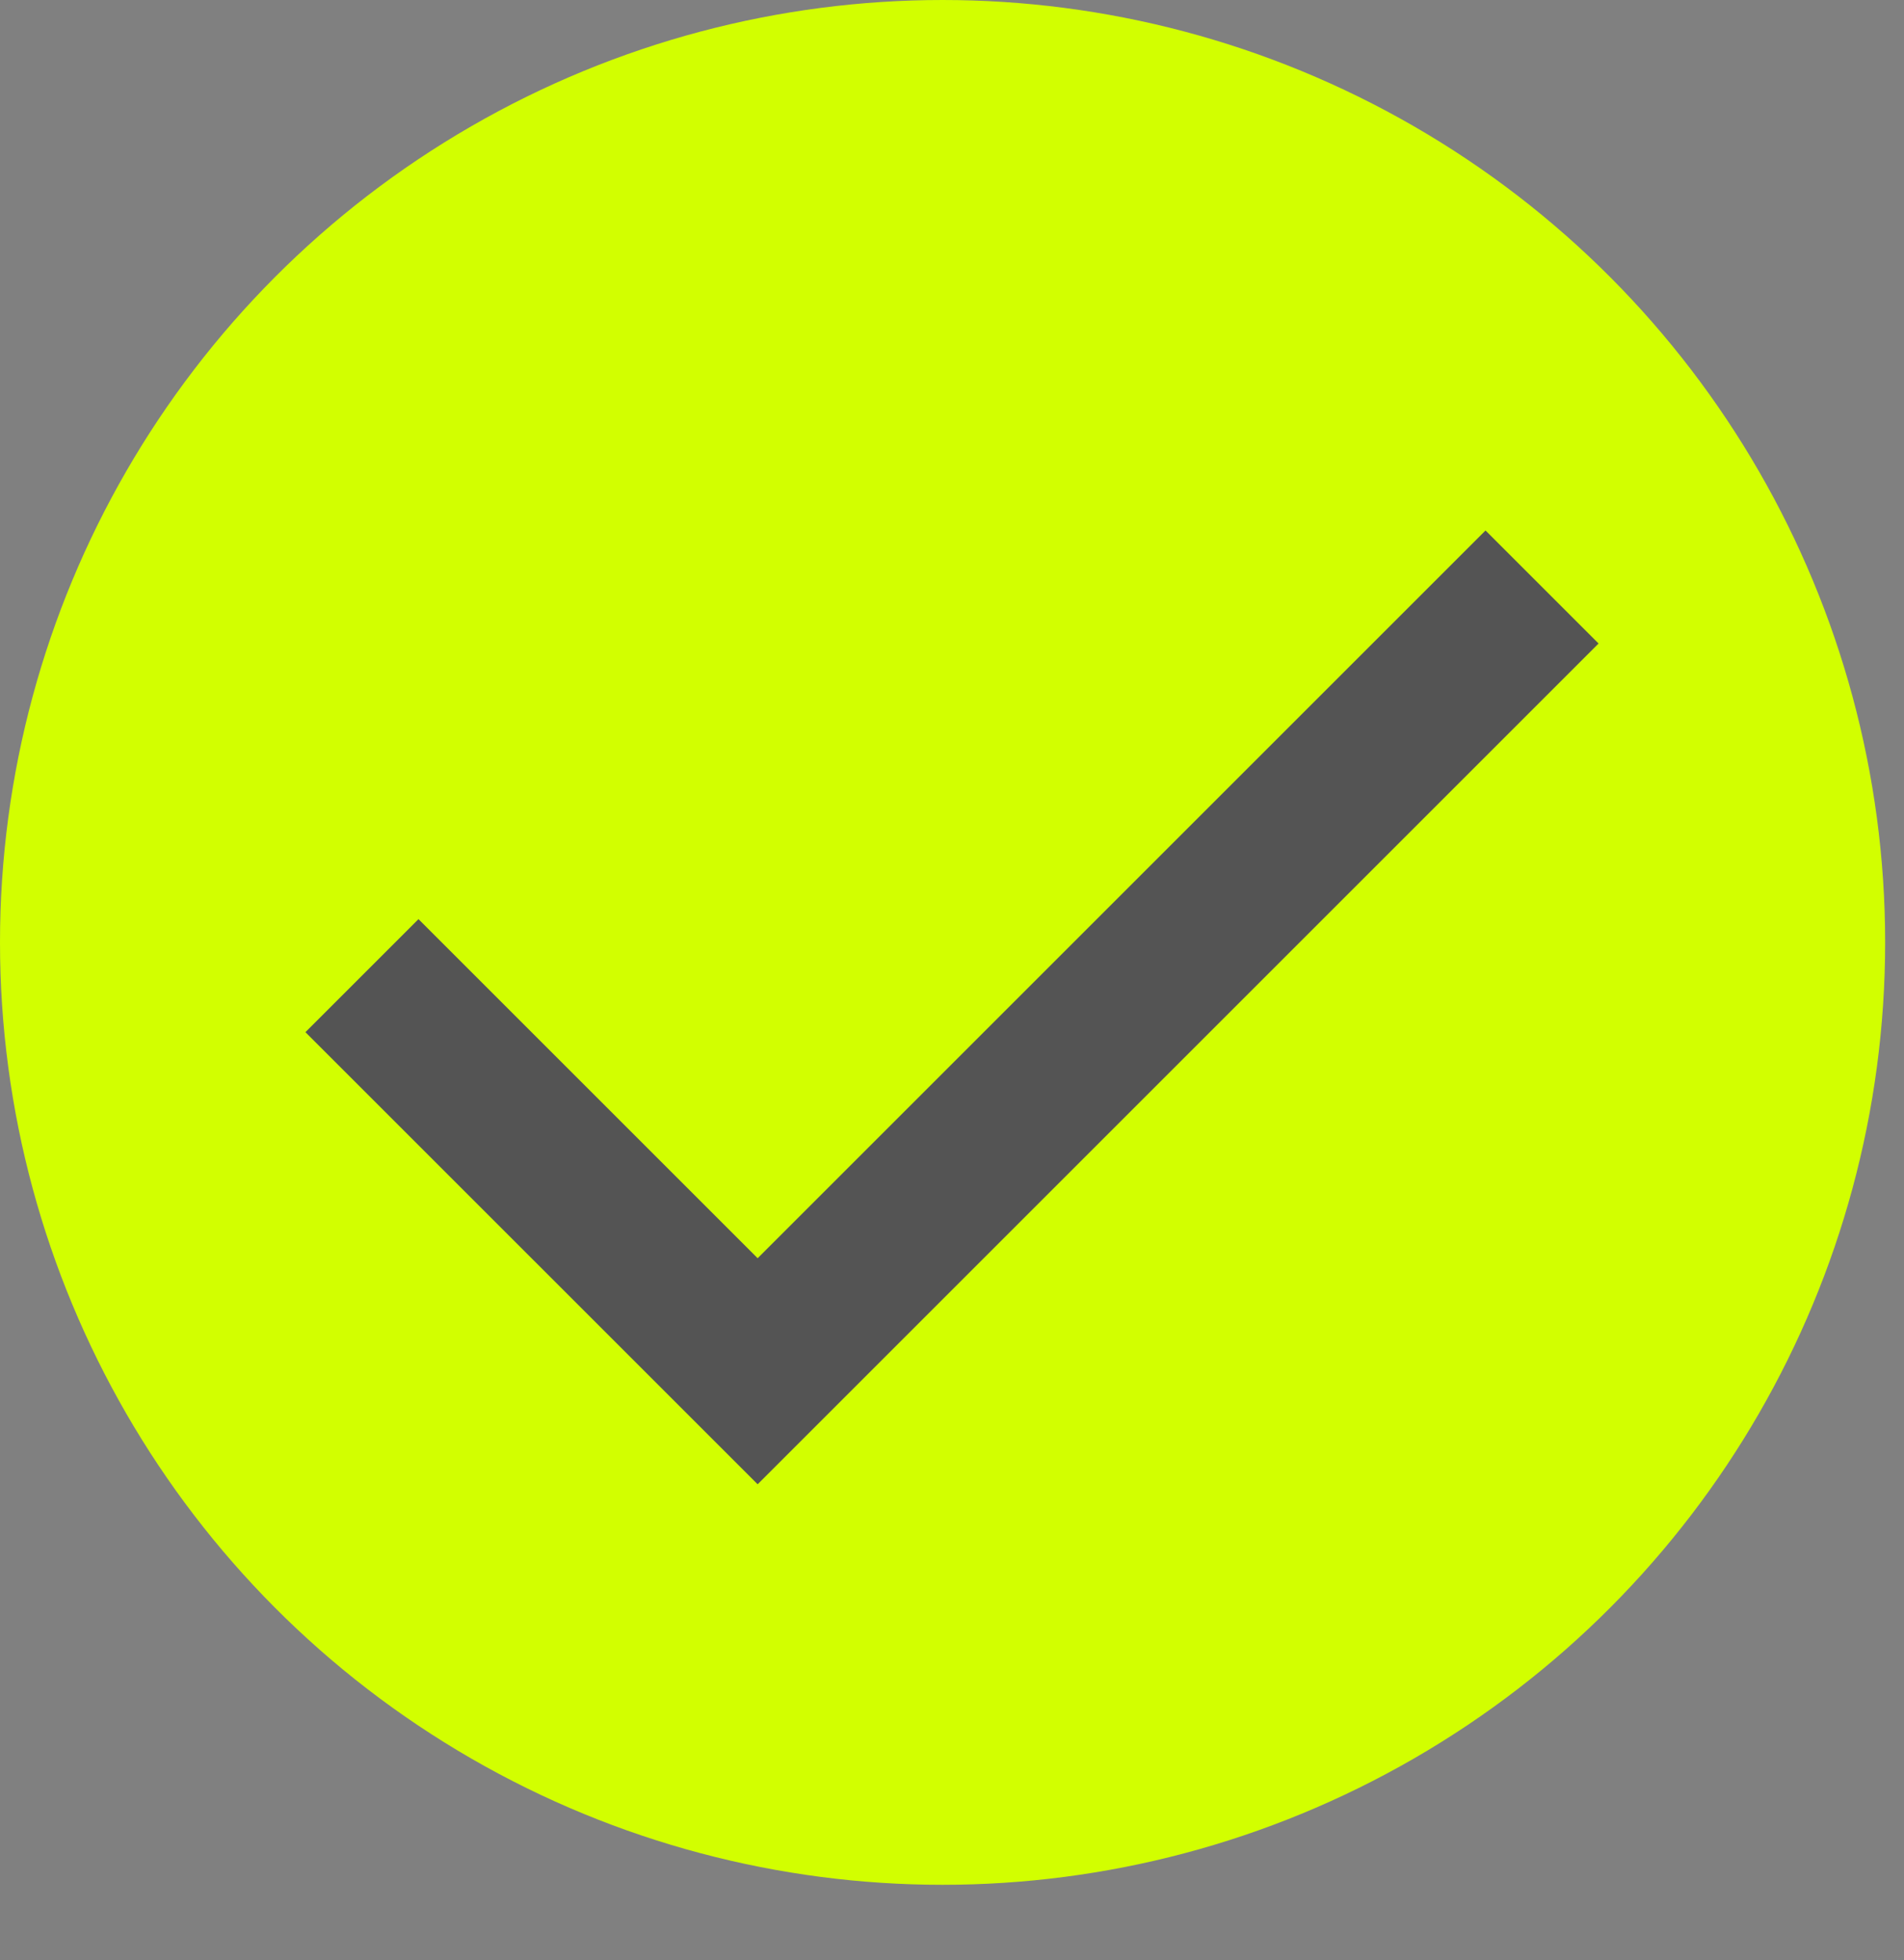 <?xml version="1.0" encoding="UTF-8"?> <svg xmlns="http://www.w3.org/2000/svg" width="101" height="104" viewBox="0 0 101 104" fill="none"><rect x="0" y="0" width="101" height="104" fill="#808080" stroke="none"/> <circle cx="50" cy="50" r="50" fill="#D2FF00"></circle> <path d="M40.19 78.75L16.202 54.763L22.199 48.766L40.19 66.756L78.801 28.145L84.798 34.142L40.19 78.75Z" fill="#545454"></path> </svg> 